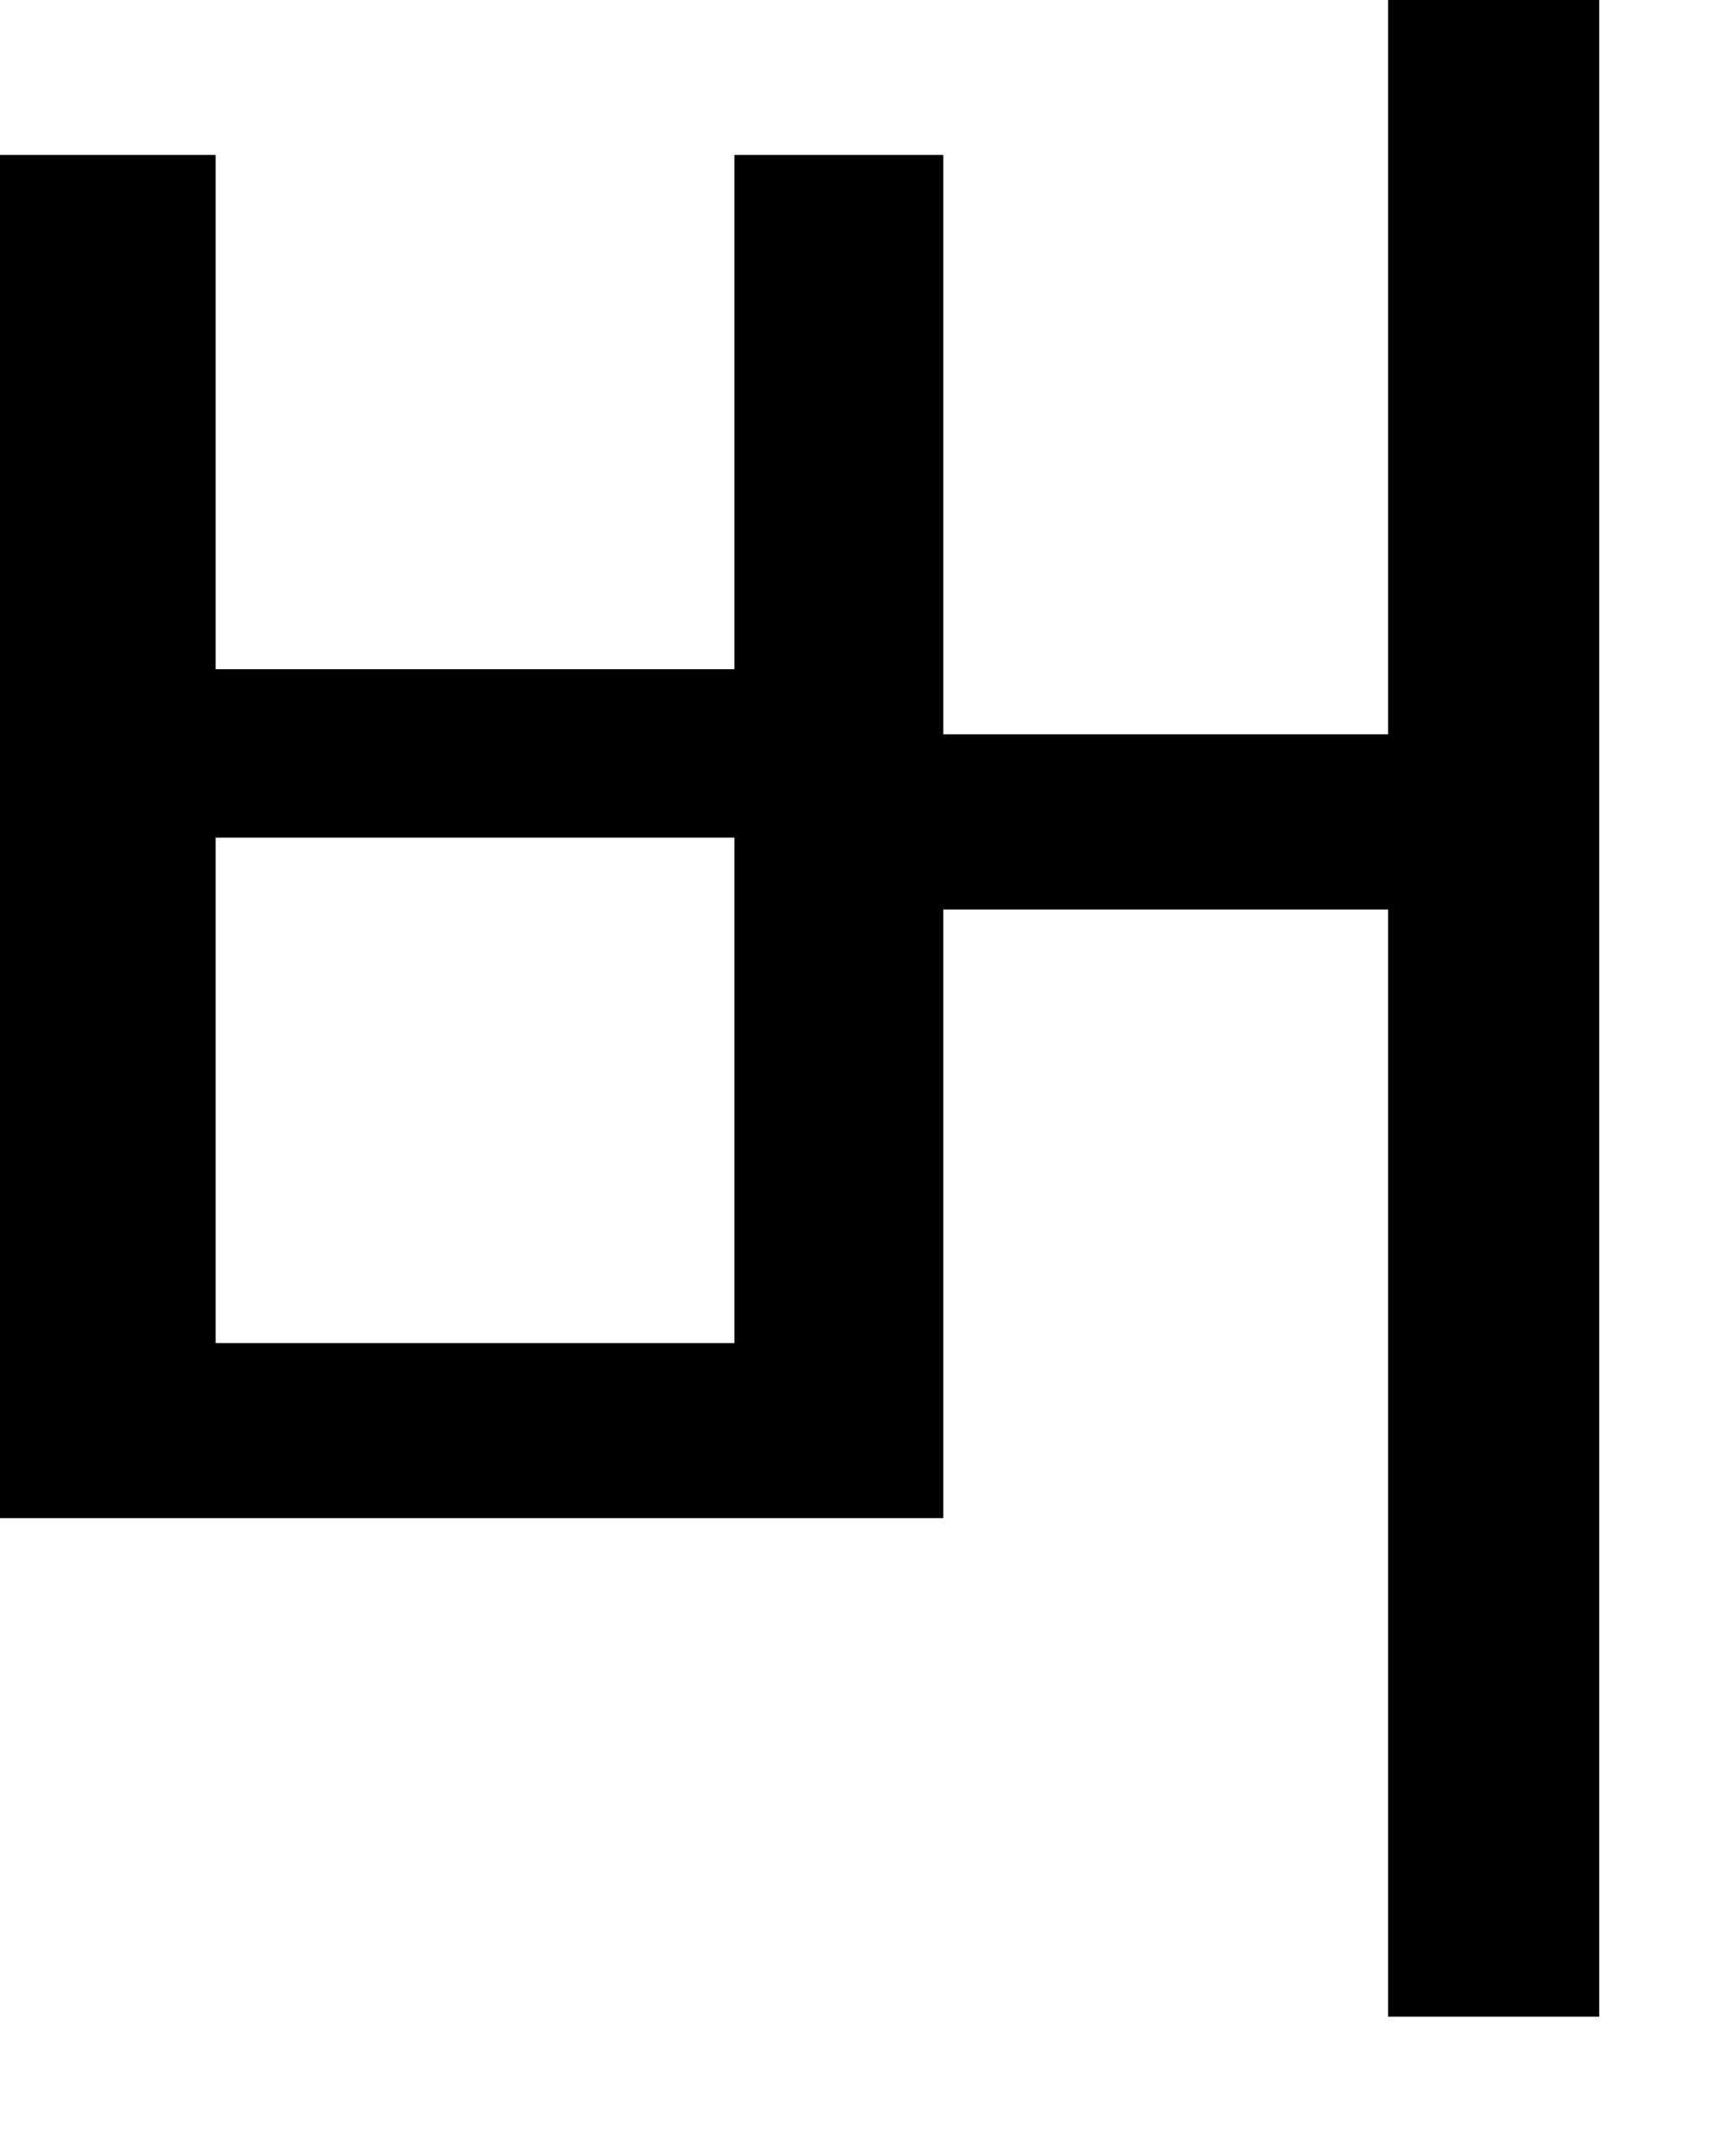 <?xml version="1.0" encoding="utf-8"?>
<svg xmlns="http://www.w3.org/2000/svg" fill="none" height="100%" overflow="visible" preserveAspectRatio="none" style="display: block;" viewBox="0 0 12 15" width="100%">
<path d="M11.125 0V14.031H9.656V6.328H6.562V10.562H0V1.078H1.5V4.656H5.109V1.078H6.562V5.109H9.656V0H11.125ZM1.5 9.344H5.109V5.828H1.5V9.344Z" fill="black" id="Vector"/>
</svg>